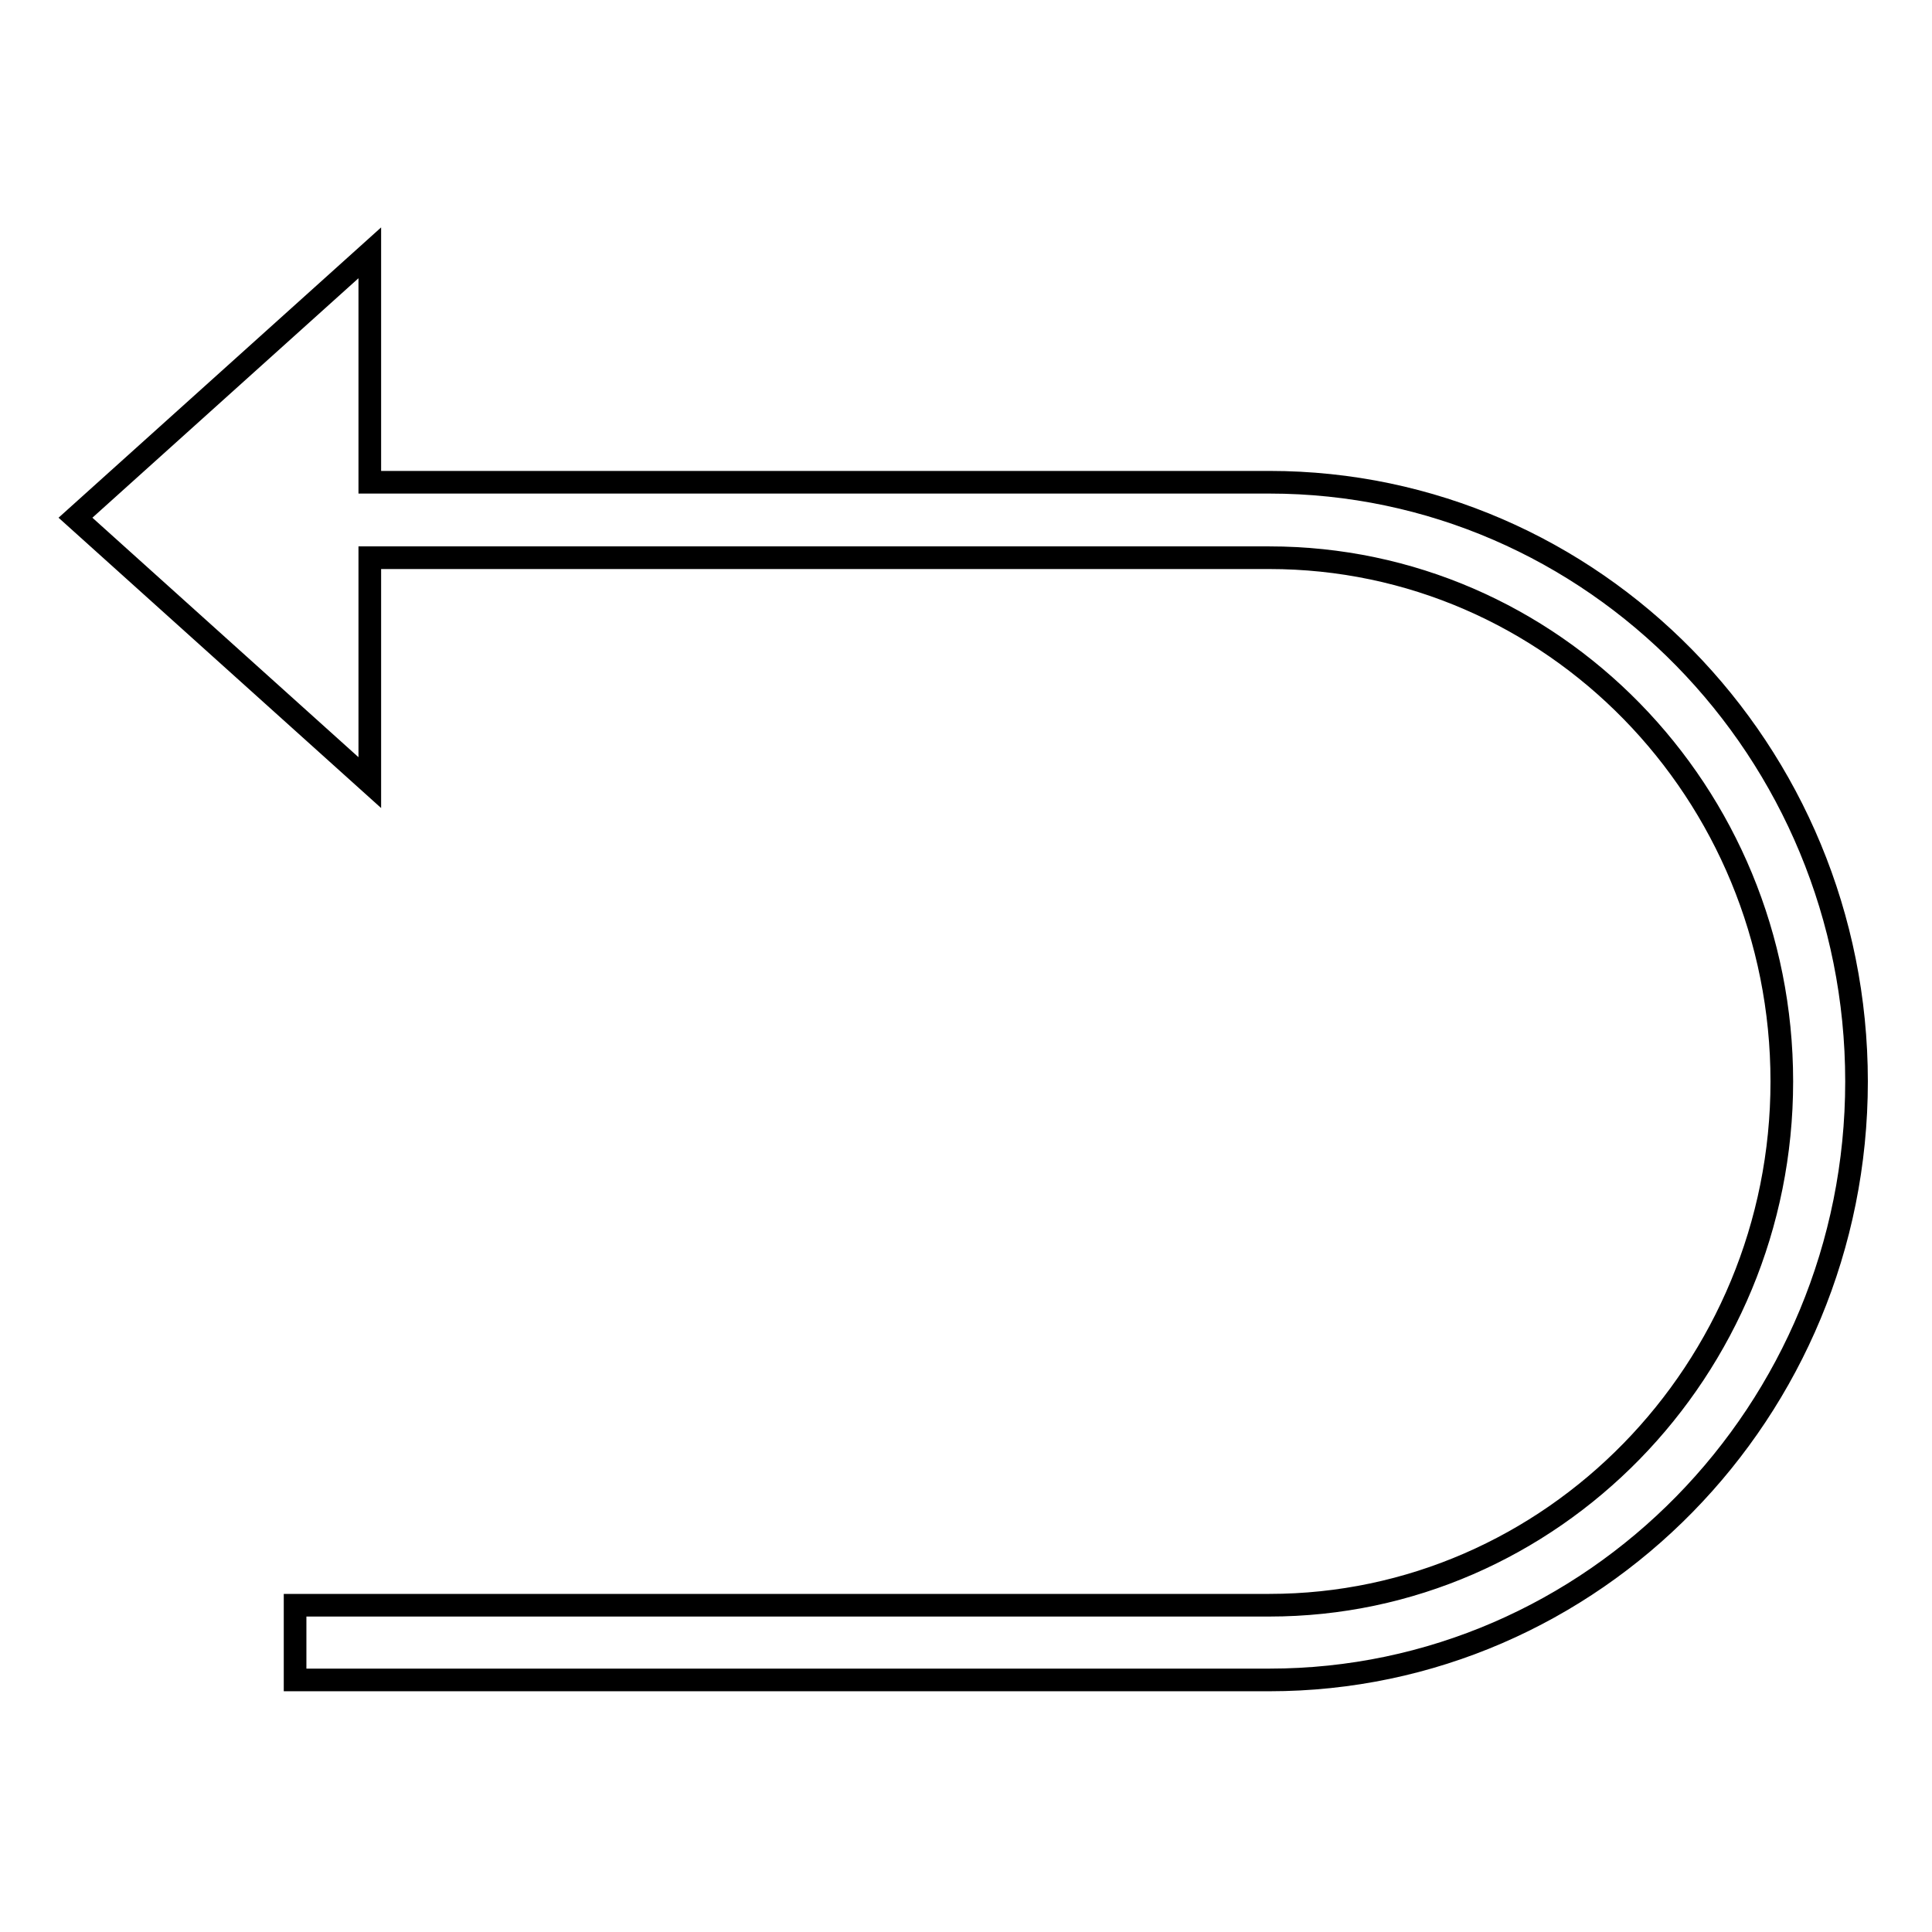 <?xml version="1.0" encoding="utf-8"?>
<!-- Svg Vector Icons : http://www.onlinewebfonts.com/icon -->
<!DOCTYPE svg PUBLIC "-//W3C//DTD SVG 1.1//EN" "http://www.w3.org/Graphics/SVG/1.1/DTD/svg11.dtd">
<svg version="1.1" xmlns="http://www.w3.org/2000/svg" xmlns:xlink="http://www.w3.org/1999/xlink" x="0px" y="0px" viewBox="0 0 256 256" enable-background="new 0 0 256 256" xml:space="preserve">
<g><g><path stroke-width="3" fill-opacity="0" stroke="#000000"  d="M168.2,63.9H49V33.5L10,68.6l39,35.1V73.9h119.2c37.5,0,67.9,31.1,67.9,69.4c0,38.2-30.5,69.4-67.9,69.4H39.1v9.9h129.1c42.9,0,77.8-35.6,77.8-79.3C246,99.5,211.1,63.9,168.2,63.9L168.2,63.9z"/></g></g>
</svg>
